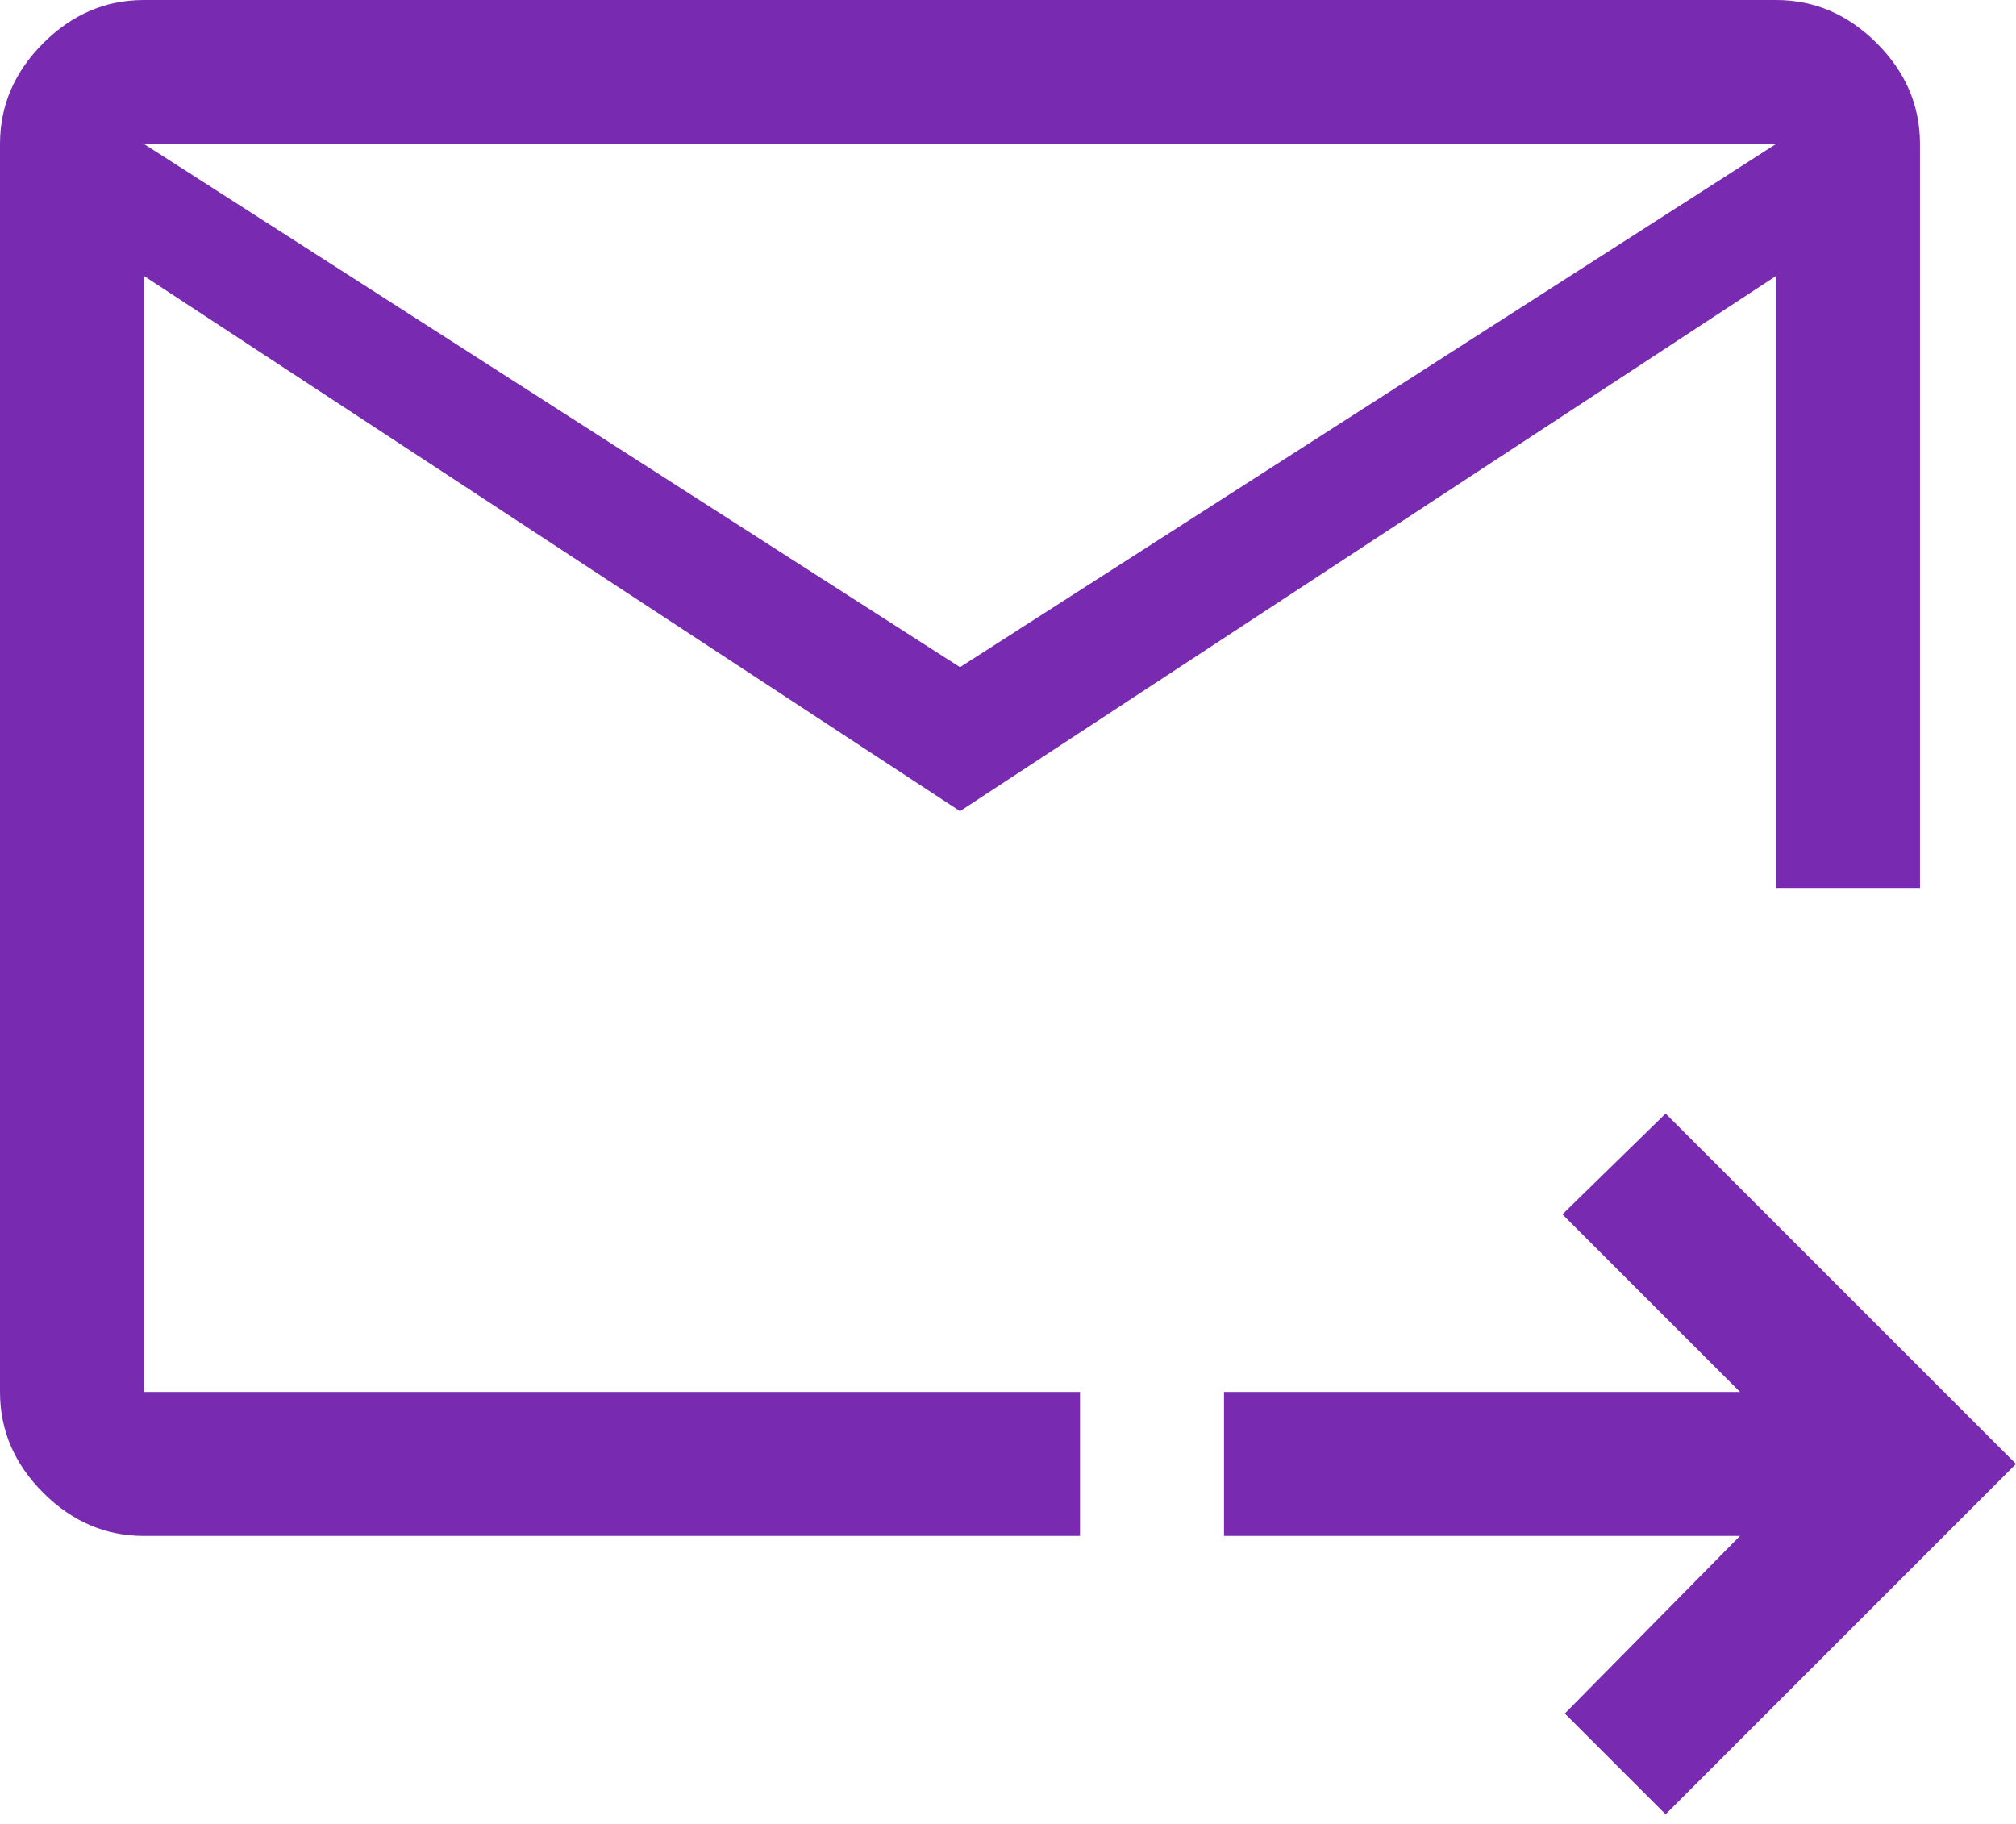 <svg width="42" height="38" viewBox="0 0 42 38" fill="none" xmlns="http://www.w3.org/2000/svg">
<g clip-path="url(#clip0_836_3204)">
<path d="M20 16.9L3 5.75V29H22.5V32H3C2.2 32 1.5 31.7 0.9 31.1C0.3 30.5 0 29.8 0 29V3C0 2.2 0.3 1.5 0.9 0.9C1.5 0.3 2.2 0 3 0H37C37.8 0 38.5 0.3 39.1 0.9C39.7 1.5 40 2.2 40 3V18.5H37V5.75L20 16.9ZM20 13.9L37 3H3L20 13.9ZM34.7 37.8L32.6 35.7L36.25 32H25.5V29H36.25L32.55 25.3L34.7 23.2L42 30.5L34.7 37.8ZM3 5.75V30.7V18.5V18.7V3V5.75Z" fill="#782BB0"></path>
</g>
<defs>
<clipPath id="clip0_836_3204">
<rect width="42" height="37.8" fill="white"></rect>
</clipPath>
</defs>
</svg>
